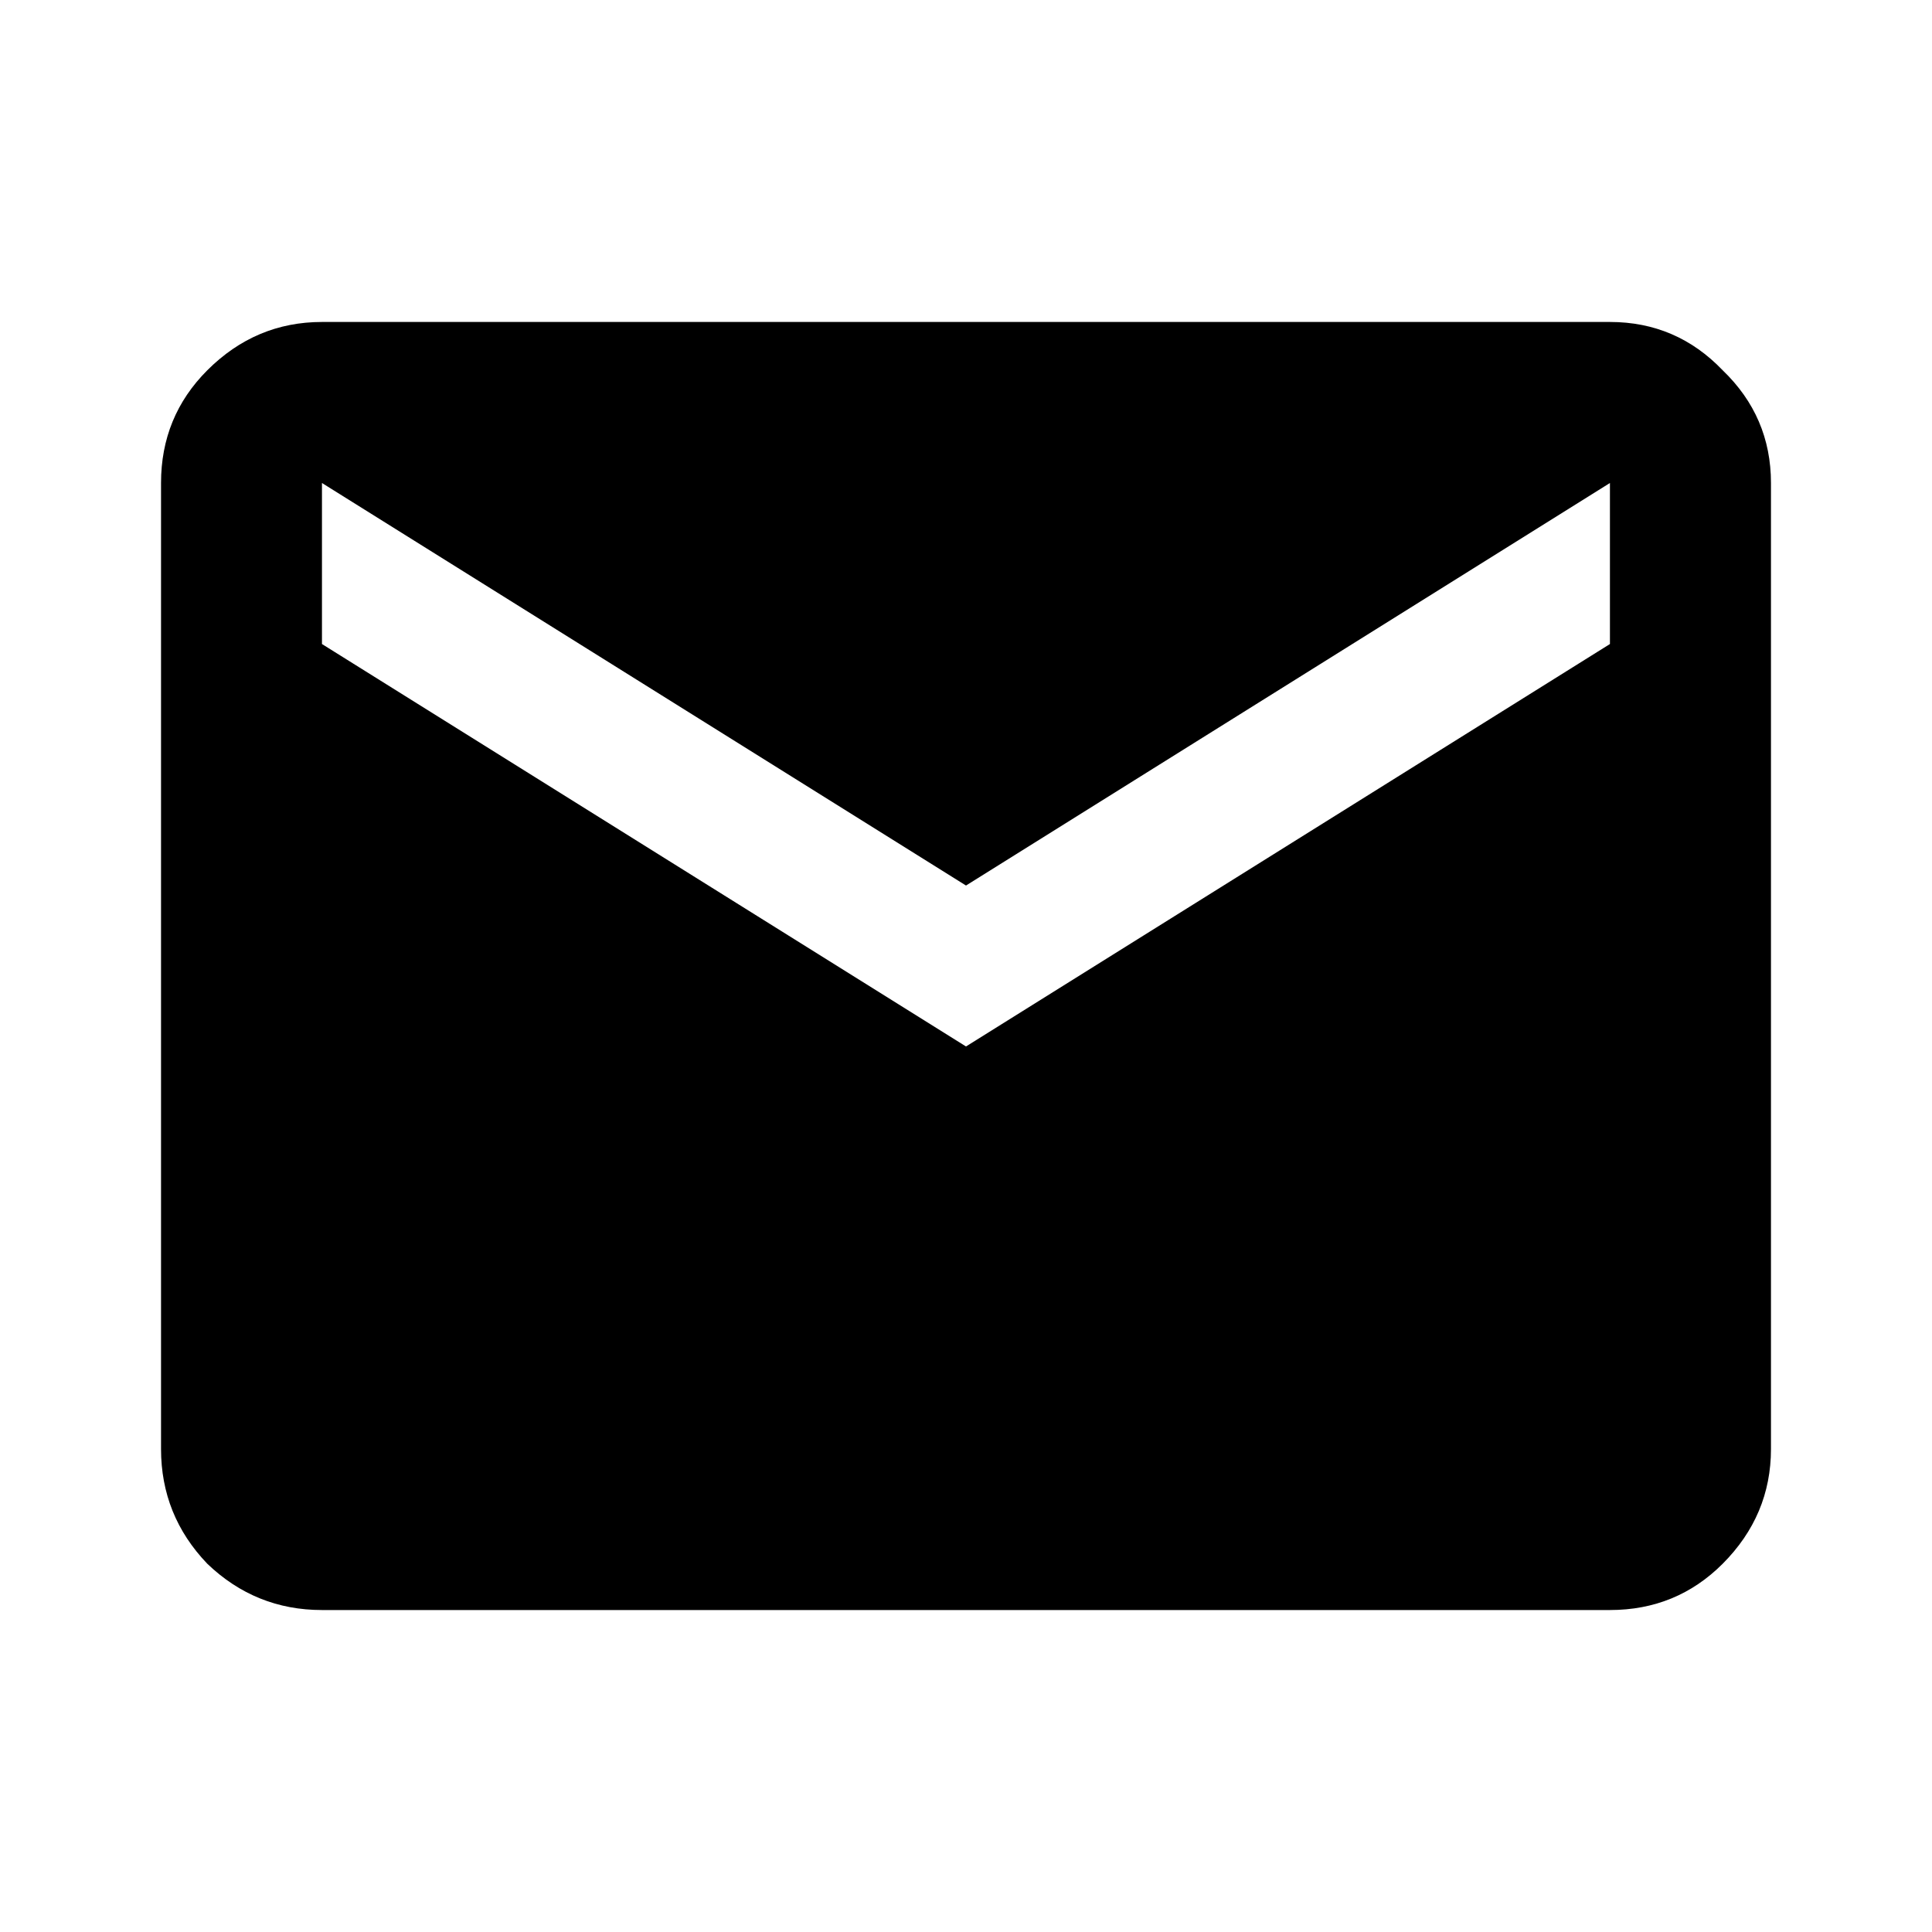 <svg width="20" height="20" viewBox="0 0 20 20" fill="none" xmlns="http://www.w3.org/2000/svg">
<path d="M3.333 16.667C2.875 16.667 2.479 16.507 2.146 16.188C1.826 15.854 1.667 15.458 1.667 15V5C1.667 4.542 1.826 4.153 2.146 3.833C2.479 3.5 2.875 3.333 3.333 3.333H16.666C17.125 3.333 17.514 3.5 17.833 3.833C18.166 4.153 18.333 4.542 18.333 5V15C18.333 15.458 18.166 15.854 17.833 16.188C17.514 16.507 17.125 16.667 16.666 16.667H3.333ZM10 10.833L16.666 6.667V5L10 9.167L3.333 5V6.667L10 10.833Z" fill="black"/>
</svg>
